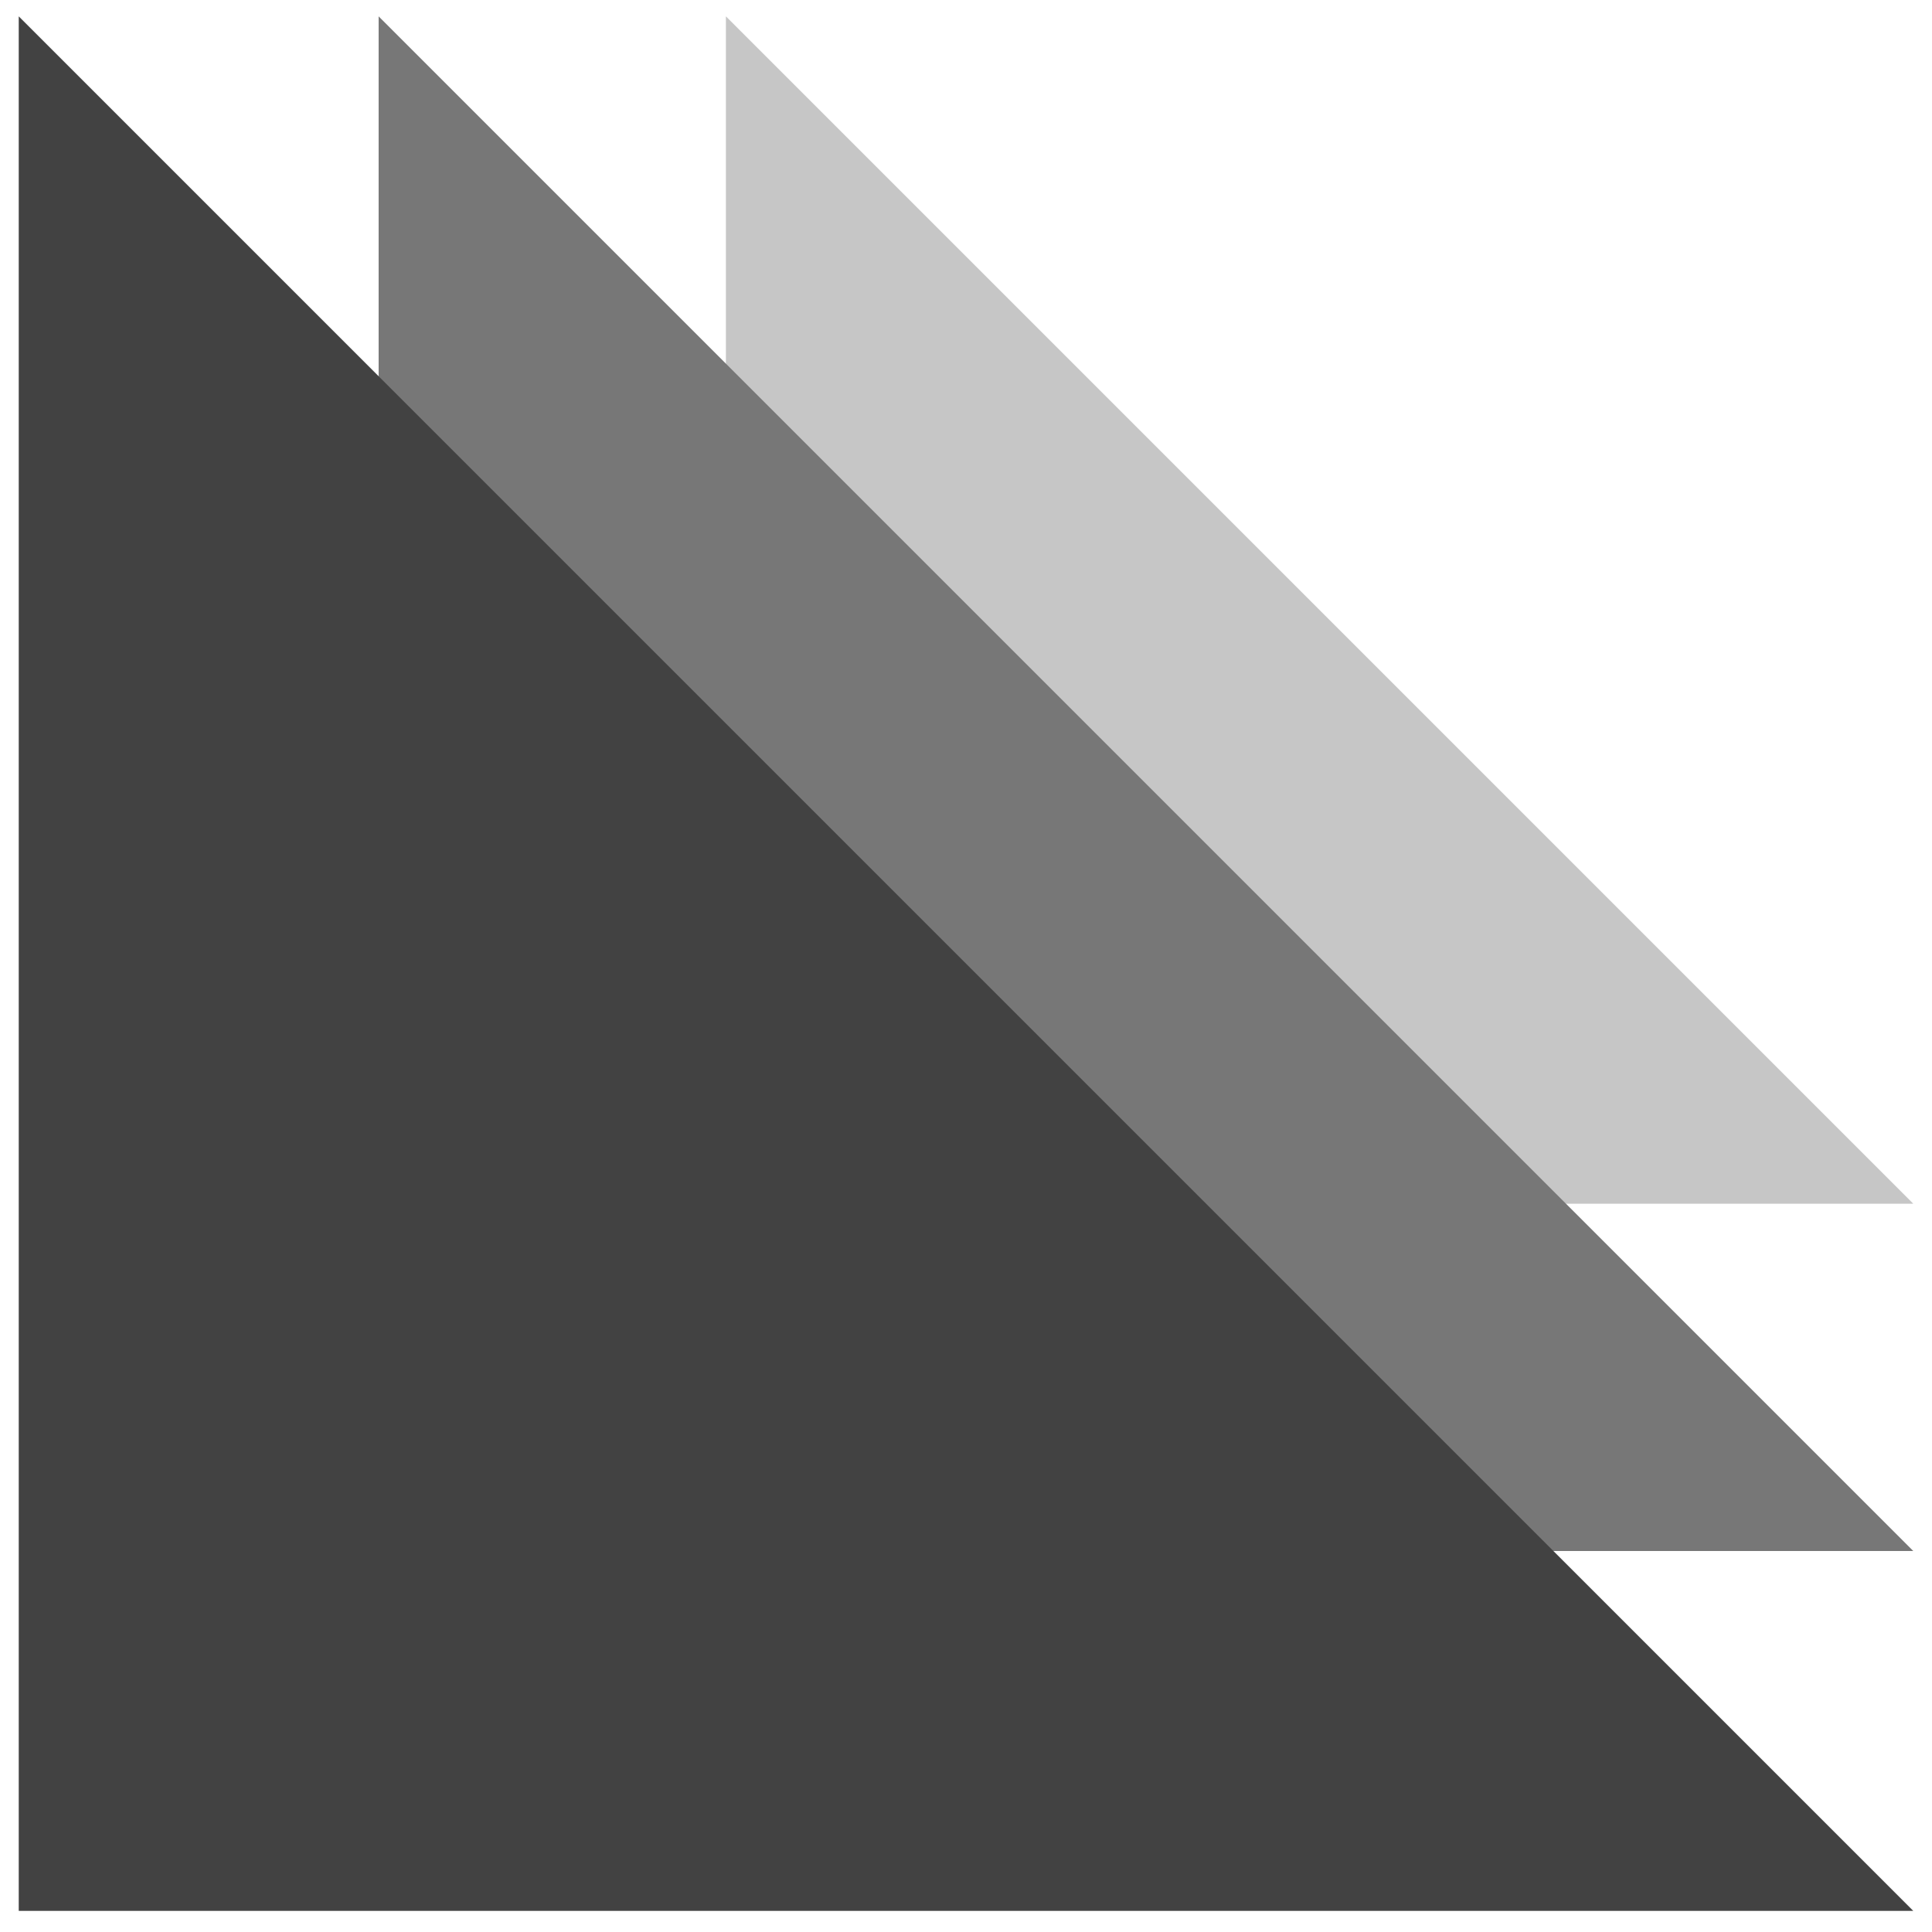 <?xml version="1.0" encoding="utf-8"?>
<!-- Generator: Adobe Illustrator 23.0.2, SVG Export Plug-In . SVG Version: 6.00 Build 0)  -->
<svg version="1.1" id="Layer_1" xmlns="http://www.w3.org/2000/svg" xmlns:xlink="http://www.w3.org/1999/xlink" x="0px" y="0px"
	 viewBox="0 0 56.69 56.69" style="enable-background:new 0 0 56.69 56.69;" xml:space="preserve">
<style type="text/css">
	.st0{fill-rule:evenodd;clip-rule:evenodd;}
	.st1{fill:#1E32FA;}
	.st2{fill:#FAC832;}
	.st3{fill:#F04632;}
	.st4{fill:#FFFFFF;}
	.st5{fill:#1F33FA;}
	.st6{fill-rule:evenodd;clip-rule:evenodd;fill:#E6E6E6;}
	.st7{fill-rule:evenodd;clip-rule:evenodd;fill:#1E32FA;}
	.st8{fill:#E6E6E6;}
	.st9{fill:none;stroke:#FFFFFF;stroke-width:2;stroke-miterlimit:10;}
	.st10{fill:#D7D7D7;}
	.st11{fill:none;}
	.st12{fill:none;stroke:#000000;stroke-width:5;stroke-miterlimit:10;}
	.st13{fill:#020202;}
	.st14{fill:#FFFDFD;}
	.st15{fill:none;stroke:#000000;stroke-width:8;stroke-miterlimit:10;}
	.st16{fill:#424242;}
	.st17{fill:#777777;}
	.st18{fill:#C6C6C6;}
</style>
<polygon class="st18" points="21.3,0.48 21.3,35.32 56.14,35.32 "/>
<polygon class="st17" points="11.11,0.48 11.11,45.51 56.14,45.51 "/>
<polygon class="st16" points="0.55,0.48 0.55,56.07 56.14,56.07 "/>
</svg>
